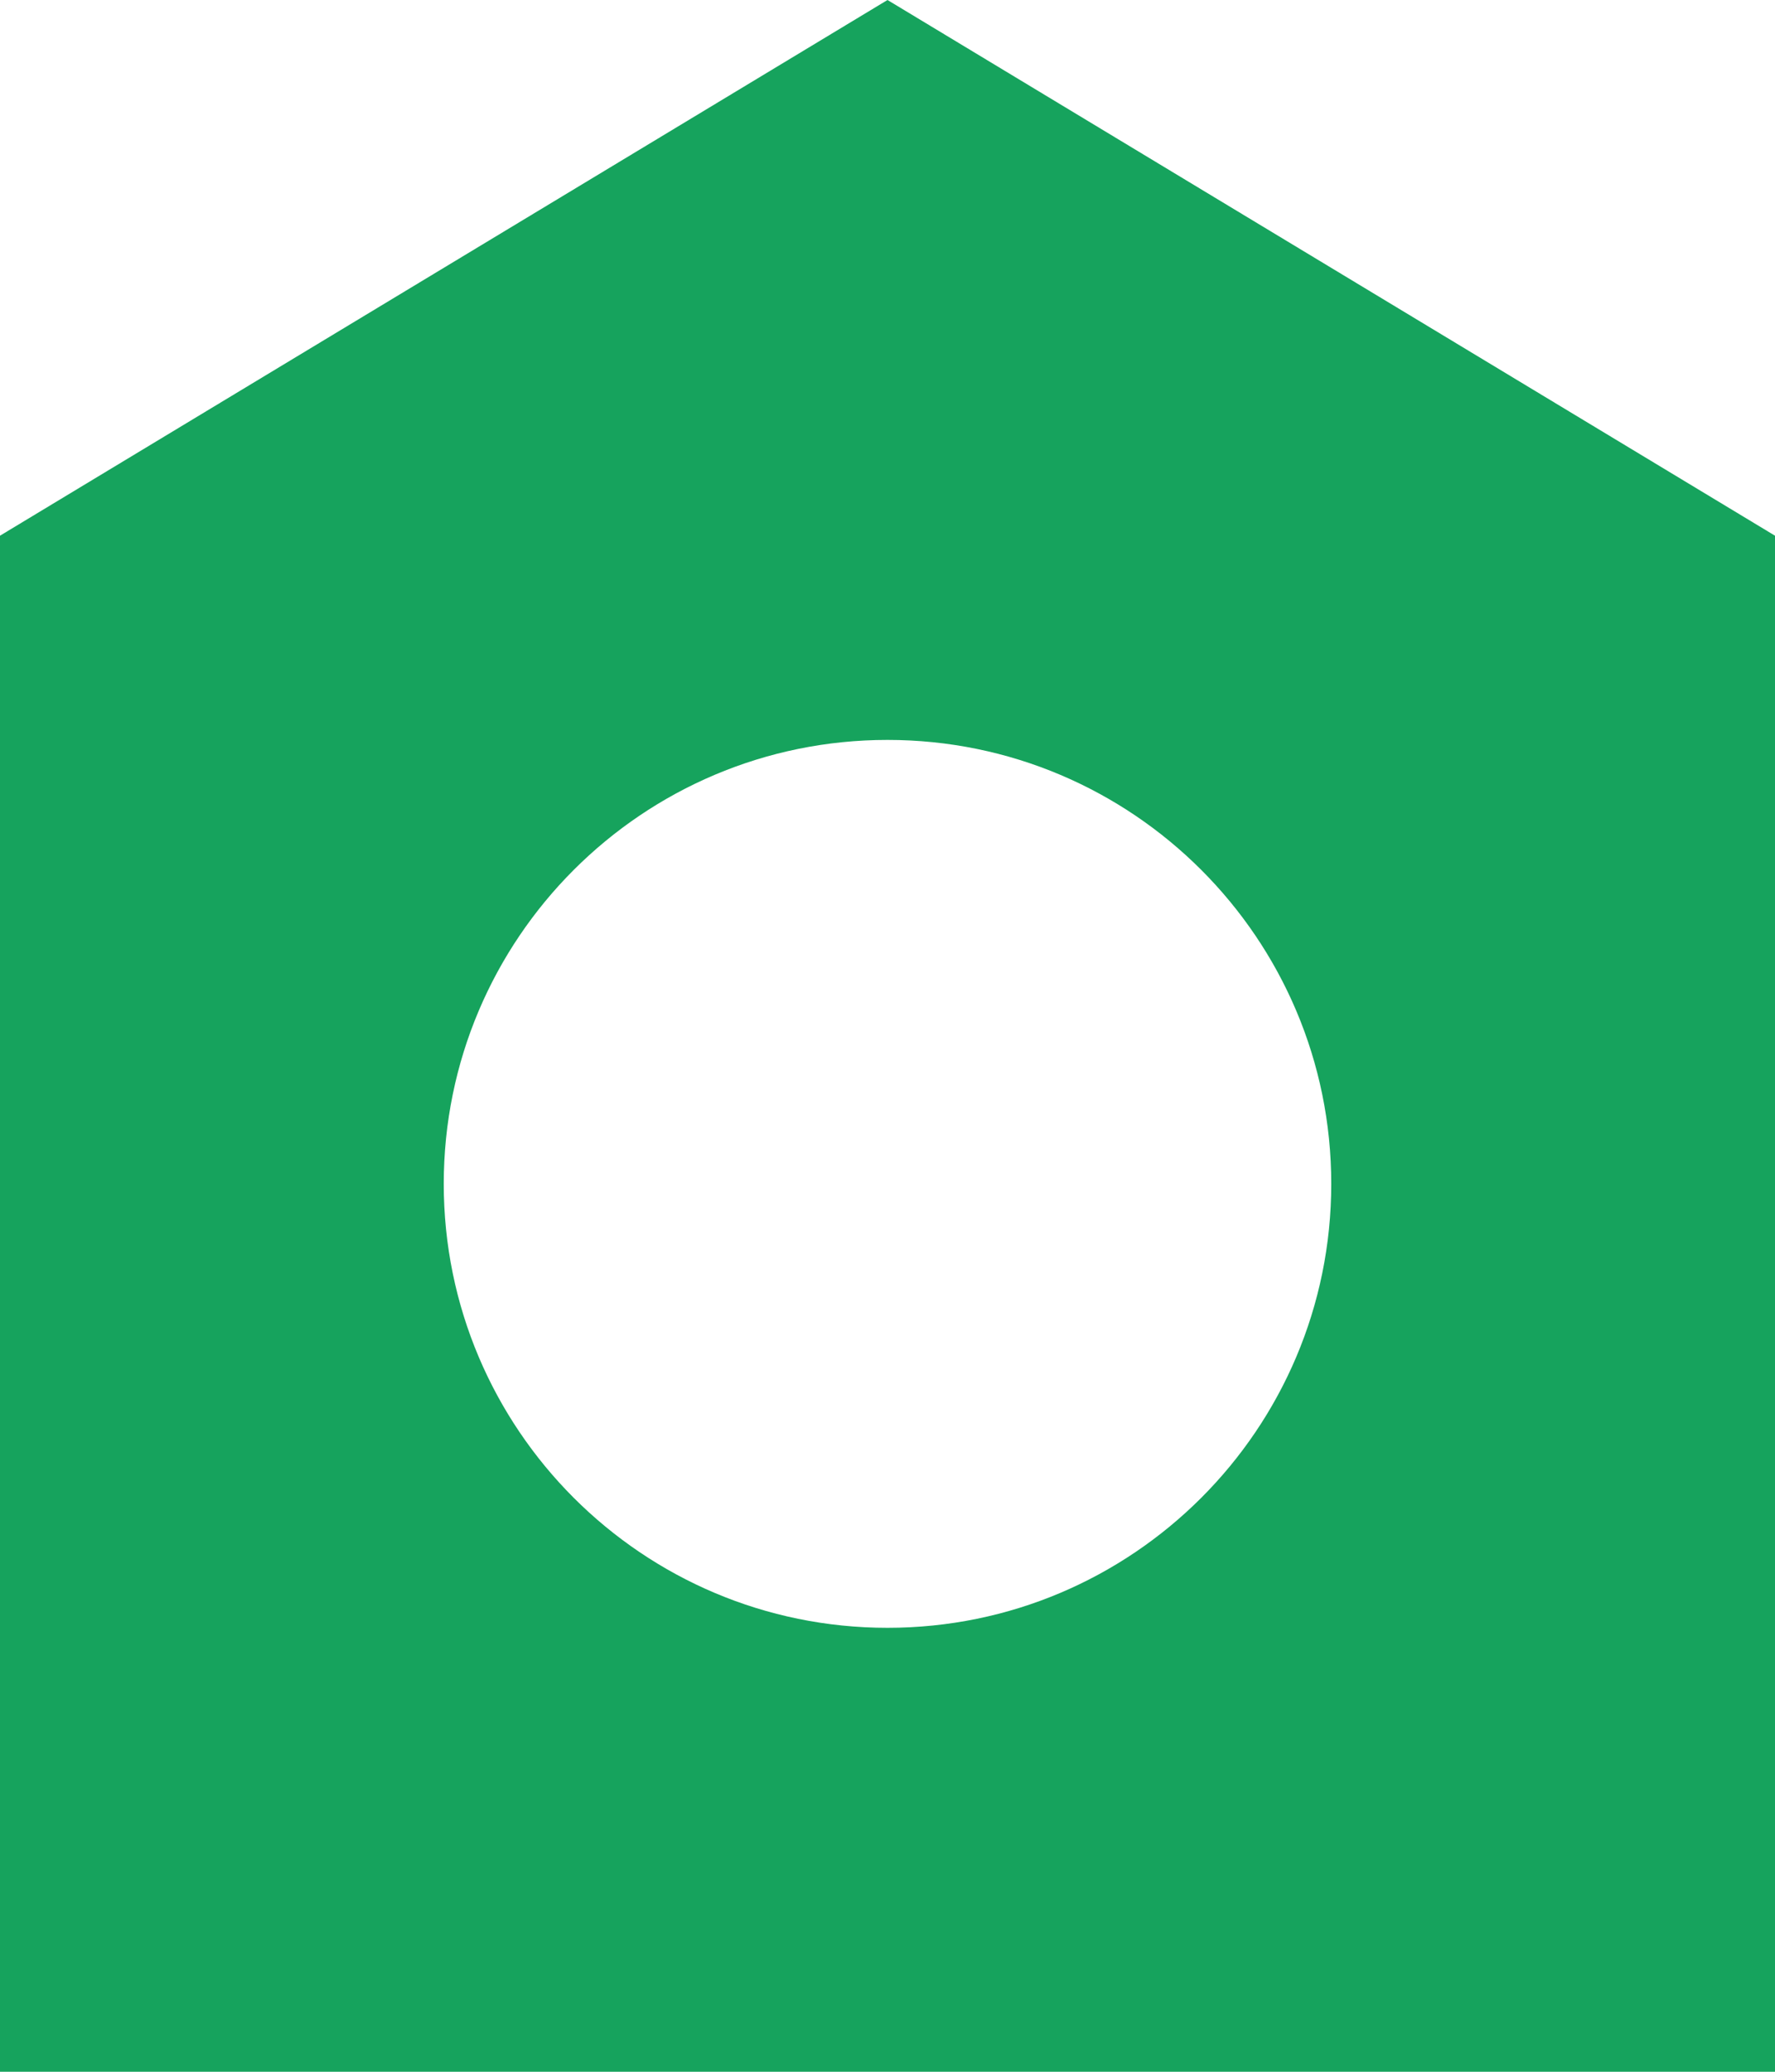 <svg xmlns="http://www.w3.org/2000/svg" width="12" height="14" viewBox="0 0 12 14">
    <g fill="none" fill-rule="evenodd">
        <g fill="#16a35d">
            <g>
                <g>
                    <path d="M6 0l6 3.62V14H0V3.62L6 0zm0 5C4.343 5 3 6.343 3 8s1.343 3 3 3 3-1.343 3-3-1.343-3-3-3z" transform="translate(-691 -215) translate(691 211) translate(0 4)"/>
                </g>
            </g>
        </g>
    </g>

</svg>
